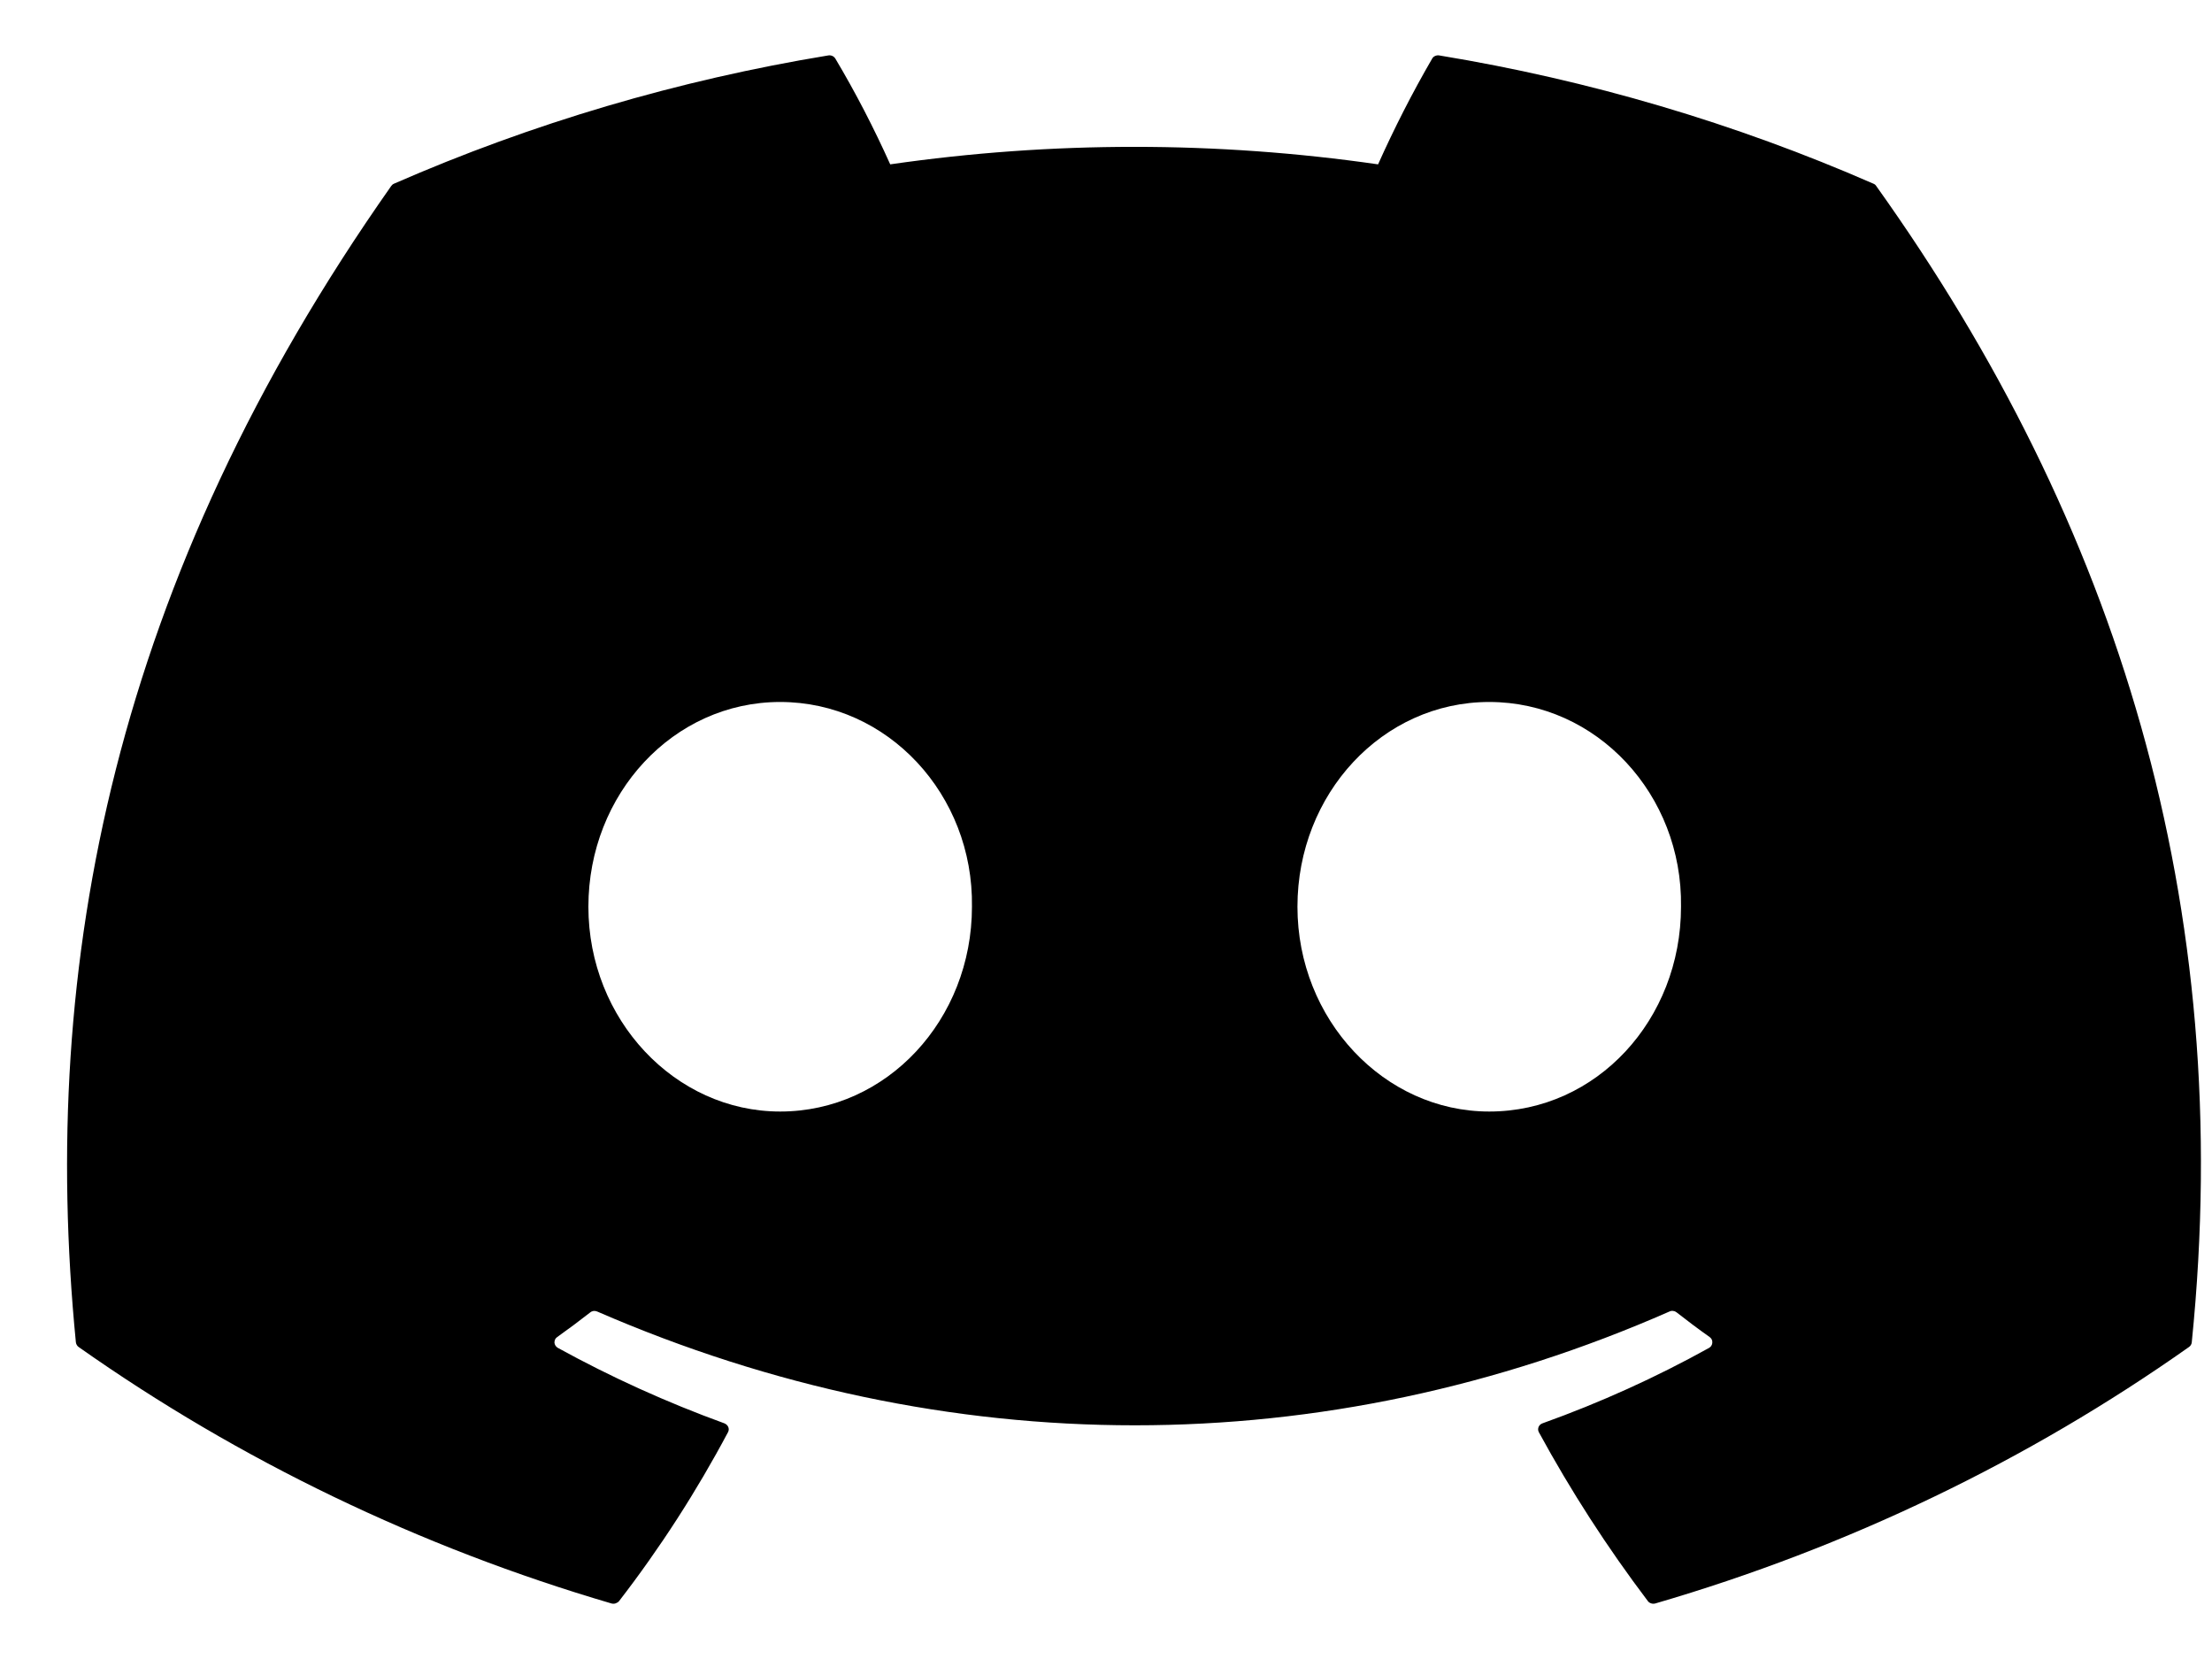 <svg width="20" height="15" viewBox="0 0 20 15" fill="black" xmlns="http://www.w3.org/2000/svg">
<path d="M16.965 1.683C16.959 1.673 16.95 1.665 16.939 1.661C15.688 1.114 14.368 0.724 13.012 0.501C13 0.499 12.987 0.501 12.976 0.506C12.964 0.511 12.955 0.519 12.949 0.53C12.769 0.84 12.606 1.16 12.46 1.486C10.998 1.275 9.511 1.275 8.049 1.486C7.902 1.159 7.737 0.839 7.553 0.53C7.546 0.519 7.537 0.511 7.526 0.506C7.515 0.501 7.502 0.499 7.49 0.501C6.133 0.724 4.813 1.114 3.562 1.661C3.552 1.665 3.543 1.673 3.537 1.682C1.035 5.239 0.35 8.709 0.686 12.136C0.687 12.145 0.69 12.153 0.694 12.16C0.698 12.168 0.704 12.174 0.711 12.179C2.168 13.206 3.797 13.99 5.529 14.498C5.541 14.501 5.554 14.501 5.566 14.497C5.578 14.493 5.589 14.486 5.597 14.477C5.969 13.995 6.298 13.484 6.582 12.95C6.586 12.943 6.588 12.935 6.589 12.927C6.589 12.918 6.588 12.91 6.585 12.903C6.581 12.895 6.577 12.888 6.57 12.882C6.564 12.877 6.557 12.872 6.549 12.869C6.029 12.68 5.526 12.452 5.044 12.187C5.035 12.182 5.028 12.175 5.022 12.166C5.017 12.158 5.014 12.149 5.013 12.139C5.013 12.13 5.015 12.12 5.019 12.111C5.023 12.102 5.03 12.095 5.038 12.089C5.139 12.017 5.24 11.942 5.337 11.866C5.345 11.859 5.356 11.855 5.367 11.853C5.378 11.852 5.389 11.854 5.399 11.858C8.556 13.23 11.975 13.23 15.095 11.858C15.105 11.853 15.117 11.851 15.128 11.853C15.139 11.854 15.149 11.858 15.158 11.865C15.255 11.941 15.356 12.017 15.458 12.089C15.466 12.095 15.472 12.102 15.477 12.111C15.481 12.12 15.483 12.129 15.482 12.139C15.482 12.149 15.479 12.158 15.474 12.166C15.469 12.175 15.461 12.182 15.453 12.187C14.972 12.454 14.468 12.682 13.947 12.869C13.939 12.872 13.931 12.876 13.925 12.882C13.919 12.888 13.914 12.895 13.911 12.902C13.908 12.91 13.907 12.918 13.907 12.927C13.908 12.935 13.91 12.943 13.914 12.95C14.203 13.481 14.532 13.991 14.899 14.476C14.906 14.486 14.917 14.493 14.929 14.497C14.941 14.501 14.954 14.501 14.966 14.498C16.702 13.992 18.334 13.208 19.792 12.179C19.799 12.174 19.805 12.168 19.809 12.161C19.814 12.153 19.816 12.145 19.817 12.137C20.219 8.175 19.143 4.734 16.965 1.683ZM7.054 10.05C6.103 10.05 5.32 9.219 5.32 8.198C5.32 7.178 6.088 6.347 7.054 6.347C8.027 6.347 8.803 7.185 8.788 8.198C8.788 9.219 8.02 10.05 7.054 10.05ZM13.465 10.05C12.514 10.05 11.731 9.219 11.731 8.198C11.731 7.178 12.499 6.347 13.465 6.347C14.438 6.347 15.214 7.185 15.199 8.198C15.199 9.219 14.438 10.05 13.465 10.05Z" />
</svg>
